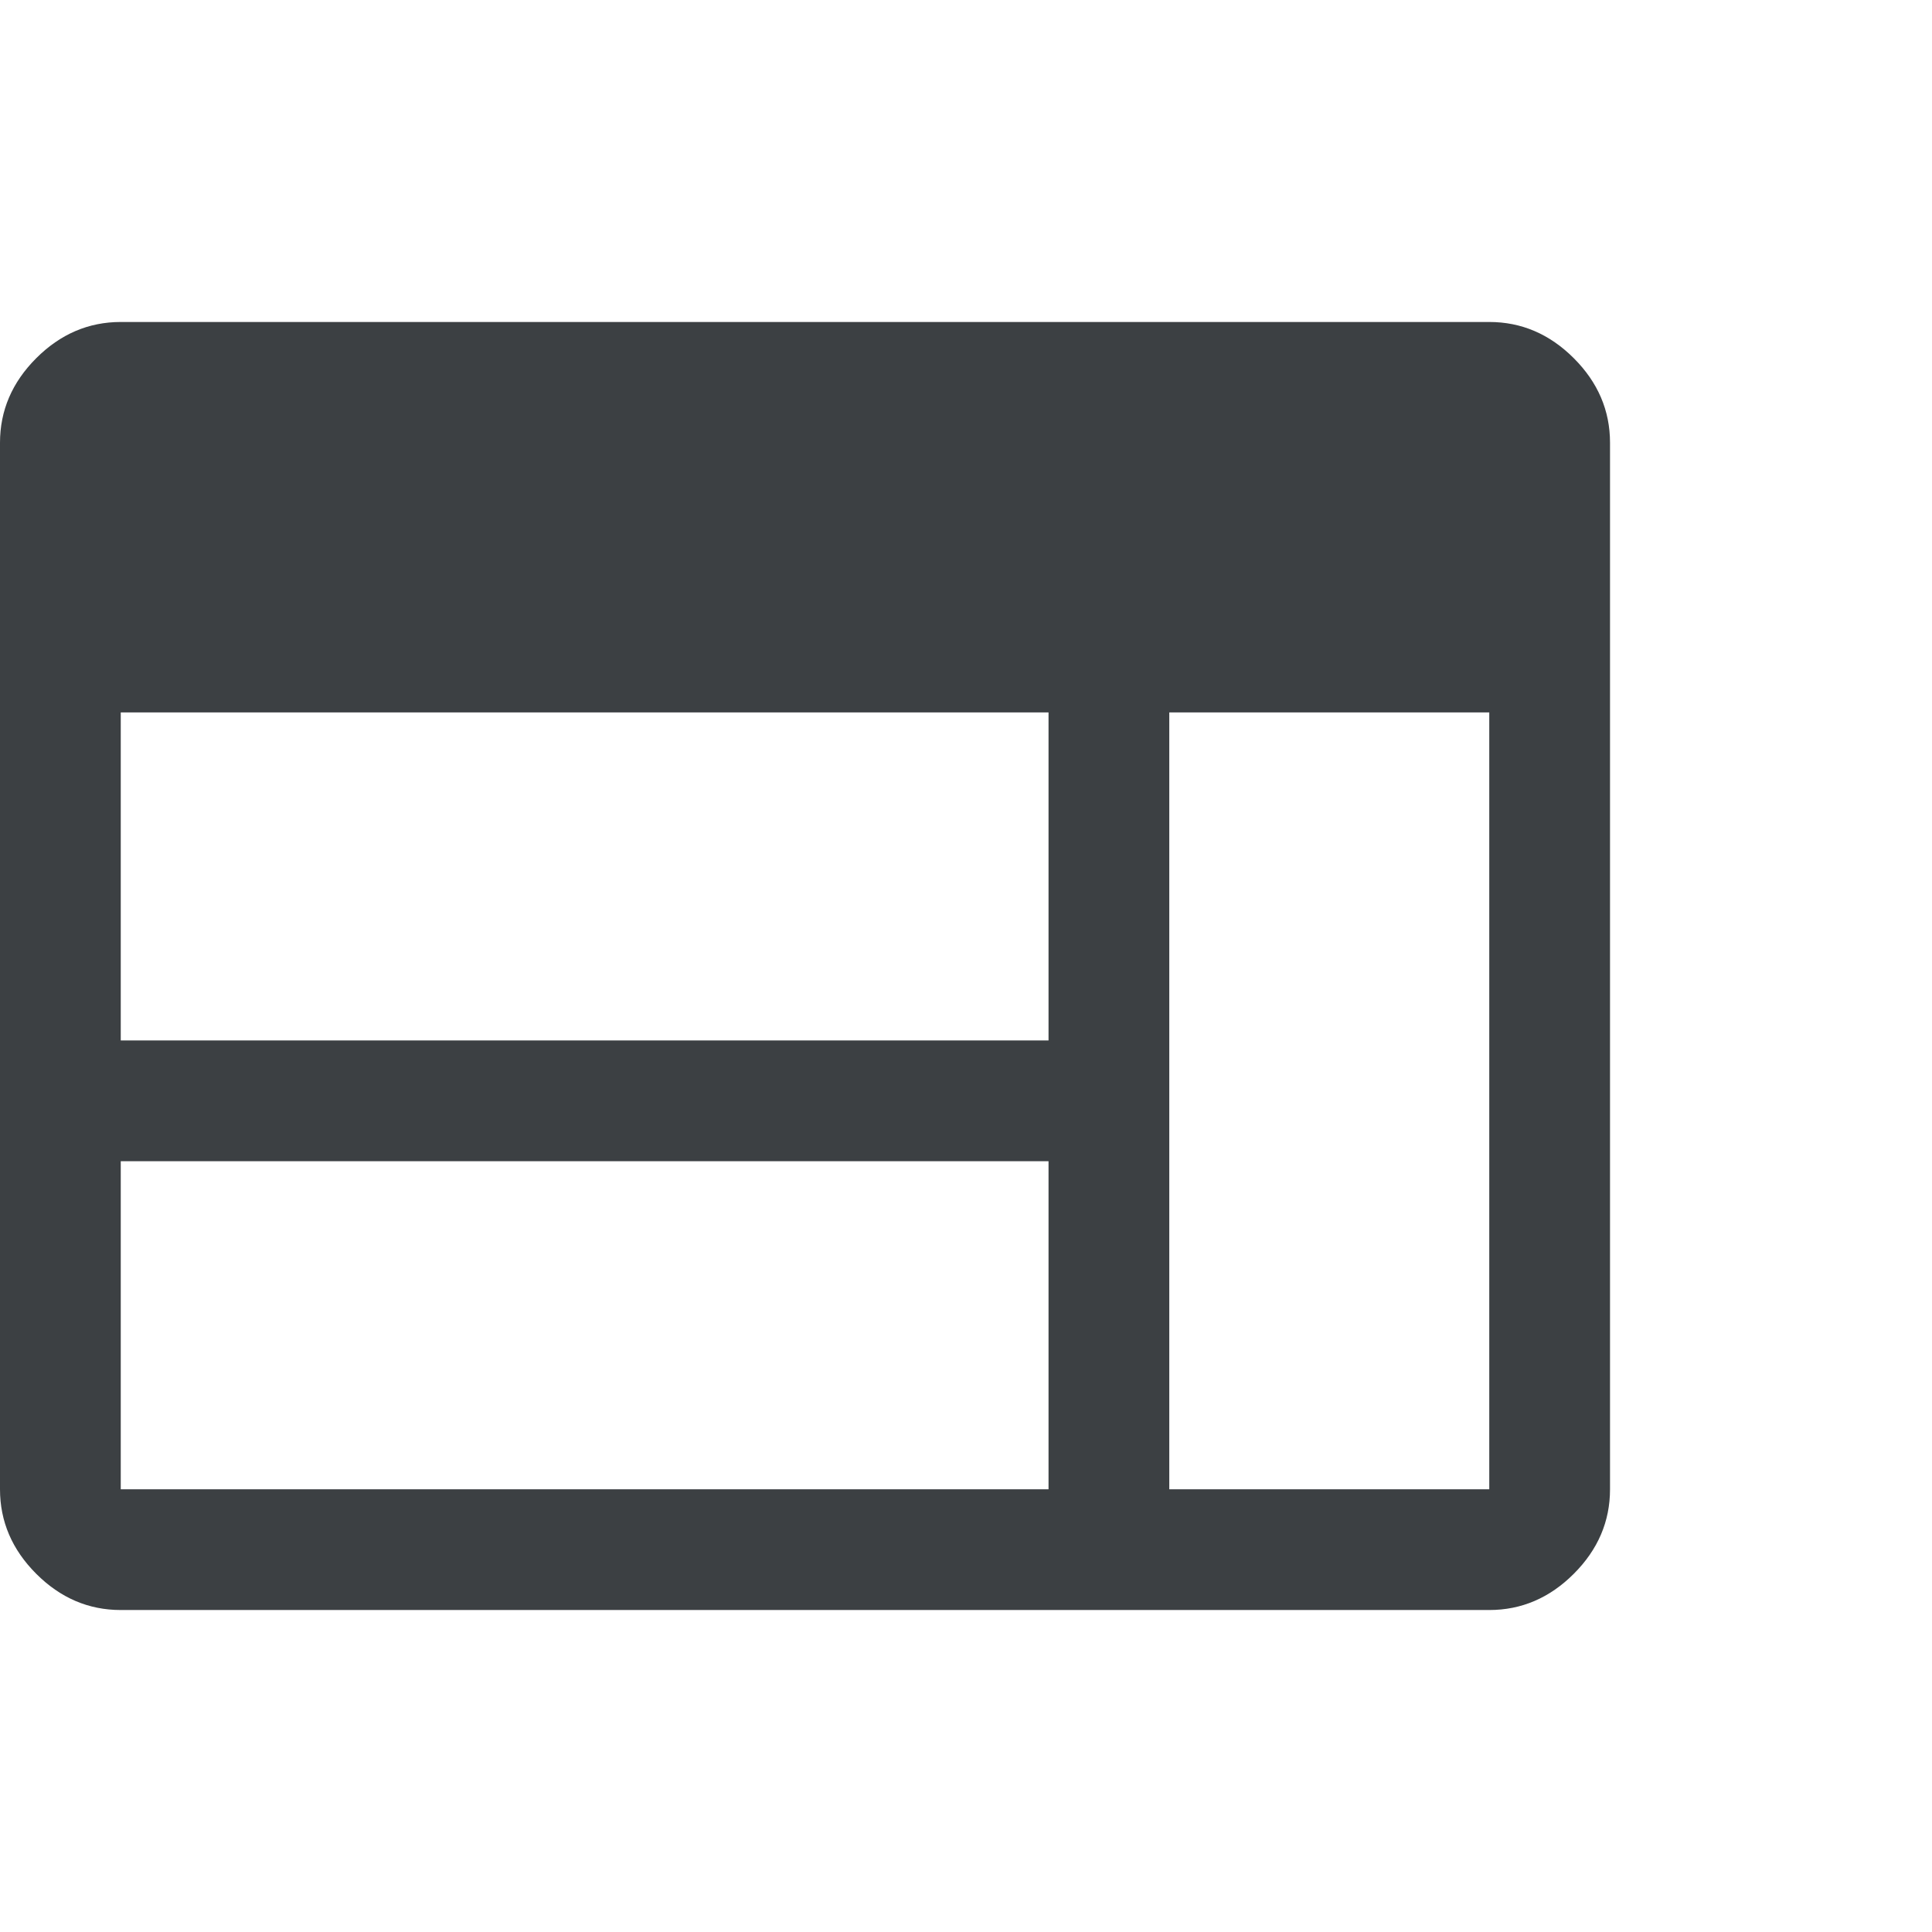<svg width="32" height="32" viewBox="0 0 32 32" fill="none" xmlns="http://www.w3.org/2000/svg">
<path d="M2 26.667C1.467 26.667 1 26.467 0.6 26.067C0.2 25.667 0 25.2 0 24.667V7.333C0 6.8 0.2 6.333 0.6 5.933C1 5.533 1.467 5.333 2 5.333H24.667C25.2 5.333 25.667 5.533 26.067 5.933C26.467 6.333 26.667 6.8 26.667 7.333V24.667C26.667 25.2 26.467 25.667 26.067 26.067C25.667 26.467 25.2 26.667 24.667 26.667H2ZM2 24.667H17.367V19.233H2V24.667ZM19.367 24.667H24.667V11.8H19.367V24.667ZM2 17.233H17.367V11.8H2V17.233Z" fill="#3C4043"/>
</svg>
